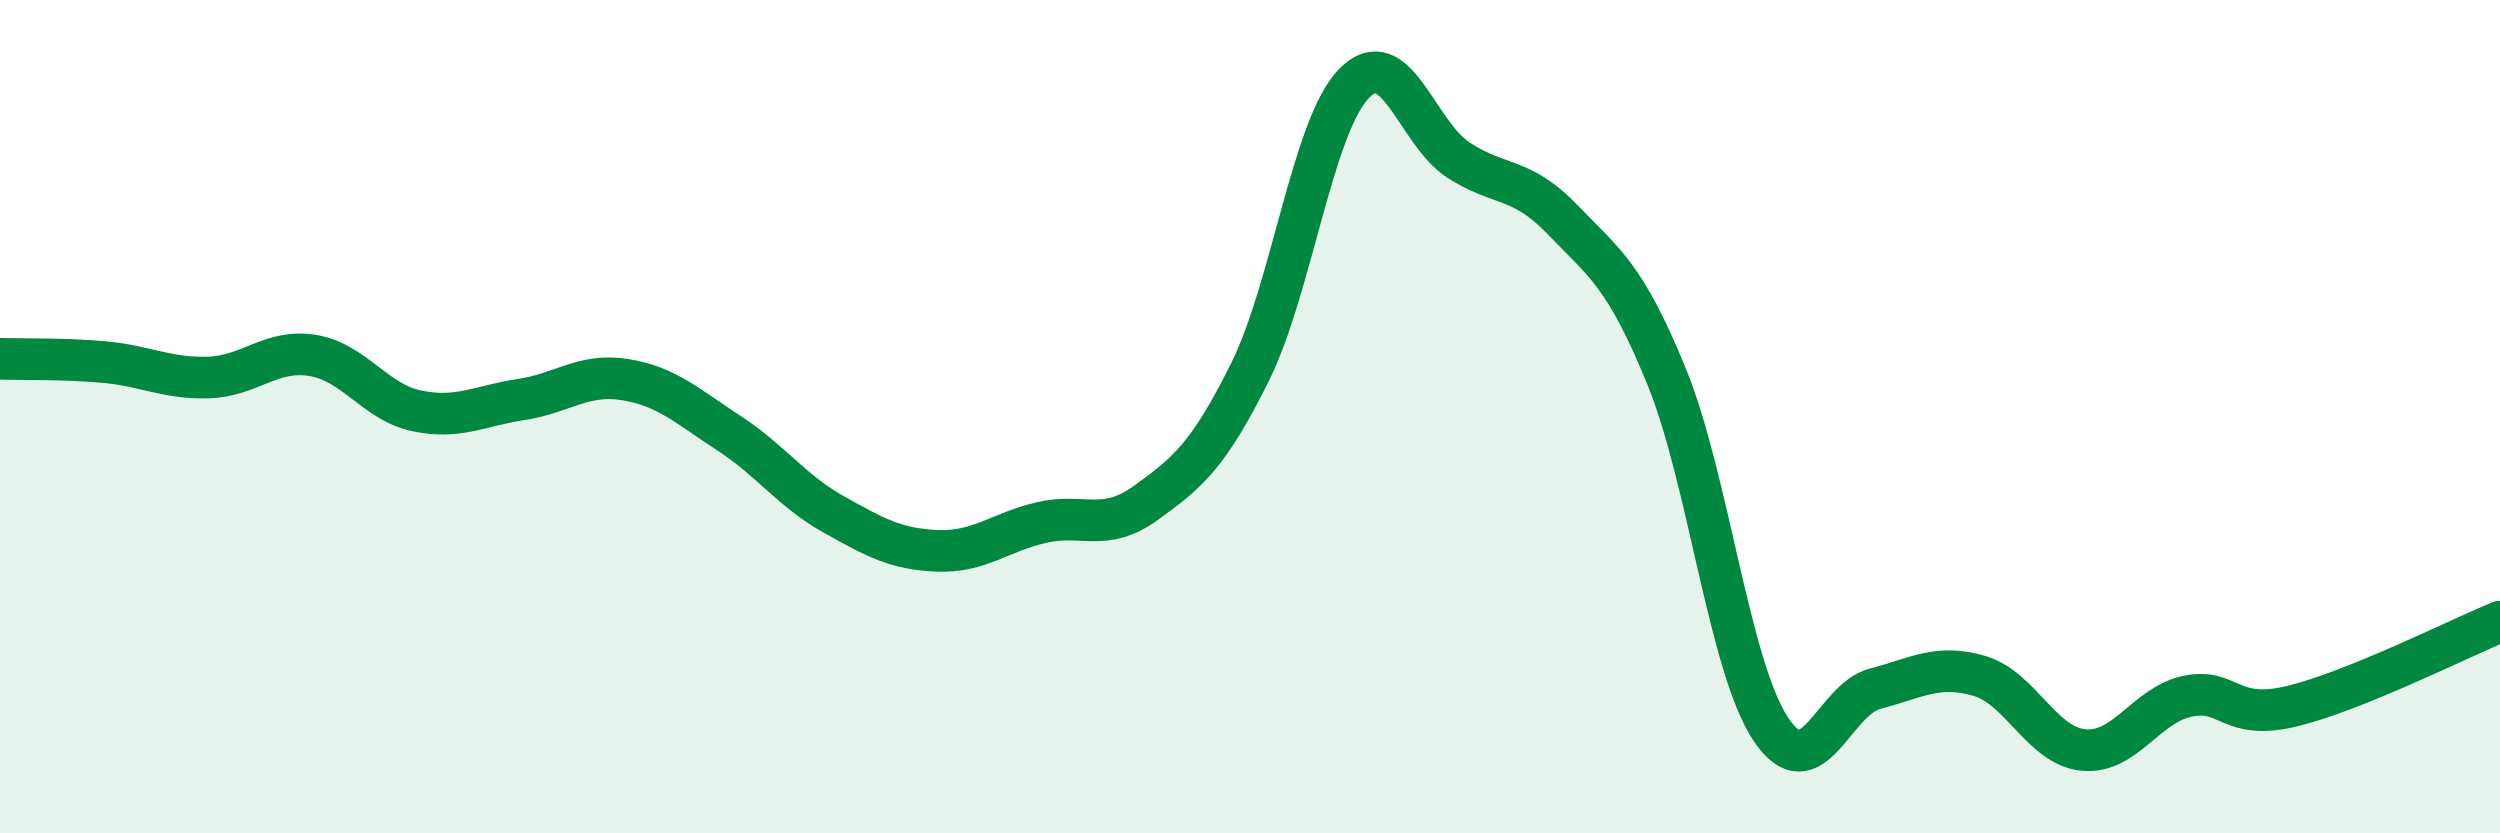 
    <svg width="60" height="20" viewBox="0 0 60 20" xmlns="http://www.w3.org/2000/svg">
      <path
        d="M 0,8.61 C 0.5,8.63 1.5,8.6 2.5,8.69 C 3.5,8.78 4,9.09 5,9.06 C 6,9.03 6.5,8.37 7.5,8.53 C 8.5,8.69 9,9.65 10,9.86 C 11,10.07 11.5,9.74 12.5,9.59 C 13.5,9.44 14,8.95 15,9.11 C 16,9.27 16.5,9.75 17.5,10.4 C 18.5,11.05 19,11.78 20,12.34 C 21,12.9 21.5,13.18 22.5,13.22 C 23.5,13.26 24,12.77 25,12.54 C 26,12.31 26.5,12.79 27.5,12.07 C 28.5,11.35 29,10.94 30,8.93 C 31,6.92 31.5,3.02 32.5,2 C 33.5,0.98 34,3.19 35,3.84 C 36,4.49 36.5,4.23 37.5,5.27 C 38.5,6.31 39,6.59 40,9.04 C 41,11.49 41.5,16 42.5,17.5 C 43.5,19 44,16.79 45,16.53 C 46,16.27 46.5,15.93 47.5,16.22 C 48.5,16.51 49,17.9 50,18 C 51,18.1 51.5,16.92 52.5,16.71 C 53.5,16.5 53.5,17.31 55,16.95 C 56.5,16.59 59,15.33 60,14.92L60 20L0 20Z"
        fill="#008740"
        opacity="0.1"
        stroke-linecap="round"
        stroke-linejoin="round"
      />
      <path
        d="M 0,8.61 C 0.5,8.63 1.5,8.6 2.5,8.69 C 3.5,8.78 4,9.09 5,9.06 C 6,9.03 6.5,8.37 7.5,8.53 C 8.5,8.69 9,9.65 10,9.86 C 11,10.07 11.5,9.74 12.5,9.59 C 13.5,9.44 14,8.95 15,9.11 C 16,9.27 16.5,9.75 17.5,10.4 C 18.5,11.05 19,11.78 20,12.34 C 21,12.9 21.5,13.18 22.5,13.22 C 23.5,13.26 24,12.77 25,12.54 C 26,12.31 26.5,12.79 27.5,12.07 C 28.5,11.35 29,10.94 30,8.93 C 31,6.92 31.5,3.02 32.5,2 C 33.5,0.98 34,3.19 35,3.84 C 36,4.49 36.5,4.23 37.5,5.27 C 38.5,6.31 39,6.59 40,9.04 C 41,11.49 41.5,16 42.5,17.5 C 43.5,19 44,16.79 45,16.53 C 46,16.27 46.5,15.93 47.5,16.22 C 48.5,16.51 49,17.9 50,18 C 51,18.1 51.5,16.92 52.5,16.71 C 53.5,16.5 53.5,17.31 55,16.95 C 56.5,16.59 59,15.33 60,14.92"
        stroke="#008740"
        stroke-width="1"
        fill="none"
        stroke-linecap="round"
        stroke-linejoin="round"
      />
    </svg>
  